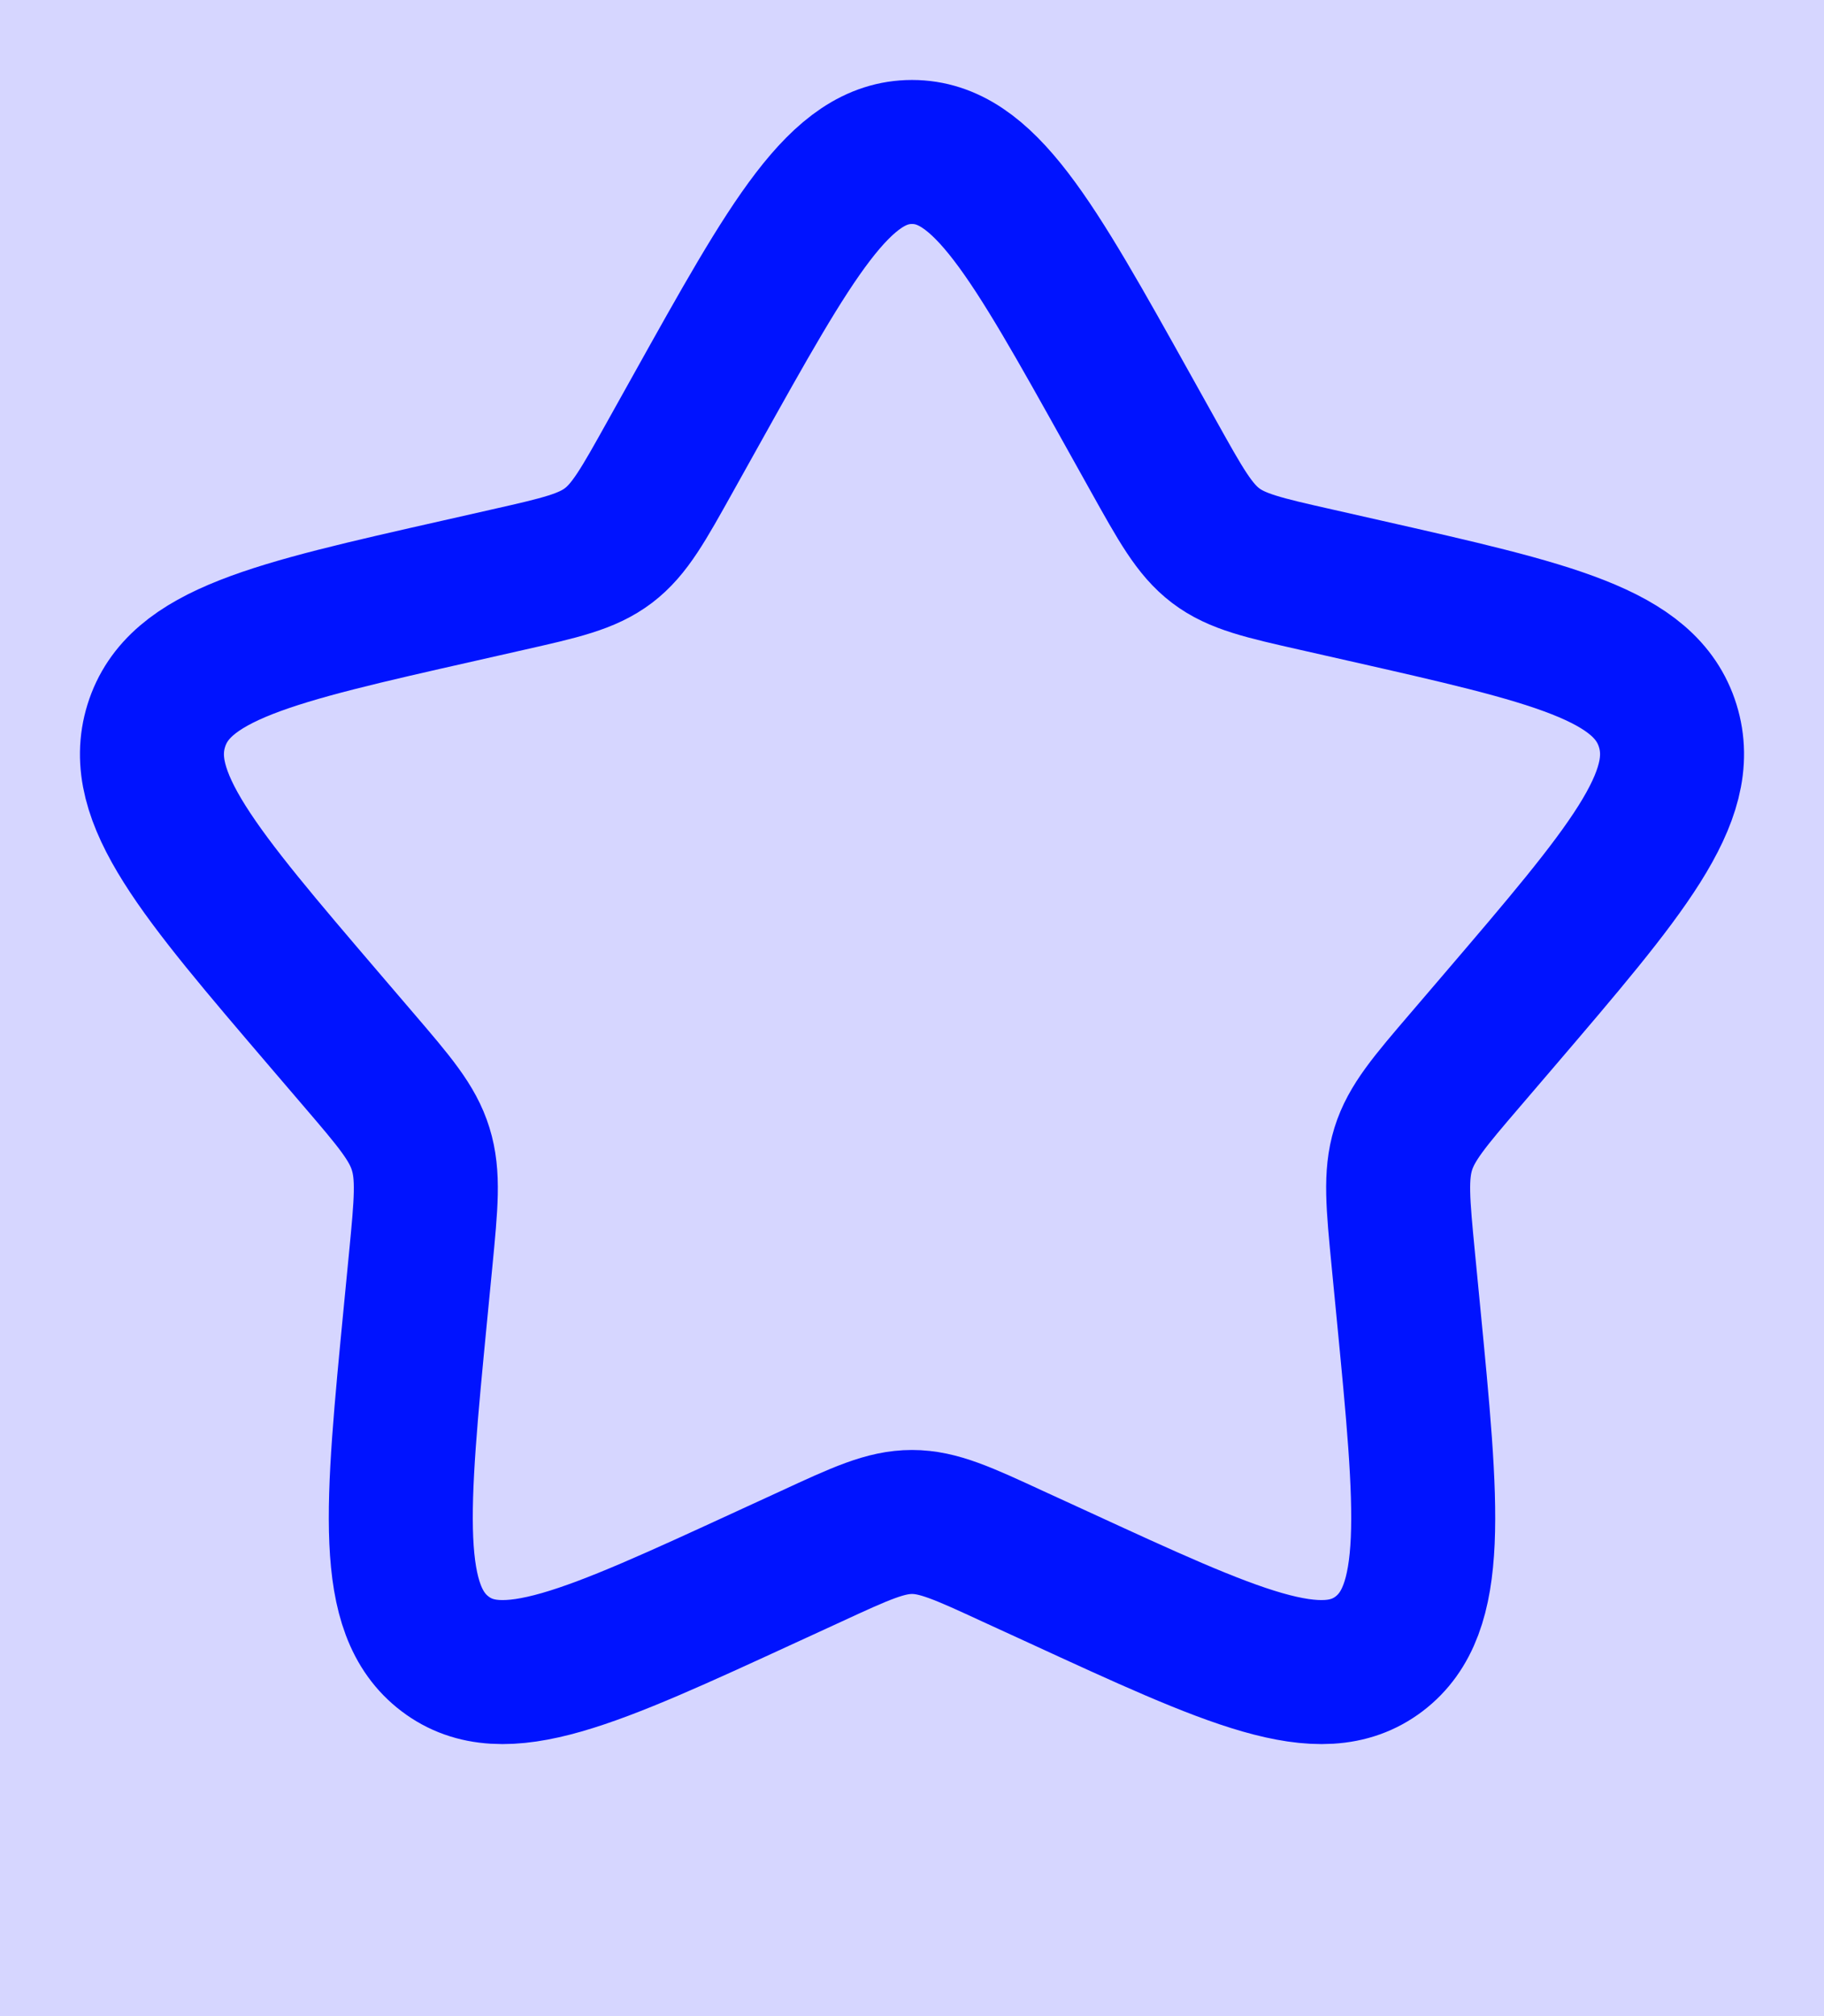 <?xml version="1.0" encoding="UTF-8"?> <svg xmlns="http://www.w3.org/2000/svg" width="19" height="21" viewBox="0 0 19 21" fill="none"><g clip-path="url(#clip0_161_879)"><rect width="19" height="21" fill="#D6D6FF"></rect><path d="M7.246 4.281C8.249 2.483 8.75 1.583 9.5 1.583C10.25 1.583 10.751 2.483 11.754 4.281L12.014 4.747C12.299 5.258 12.441 5.514 12.663 5.683C12.884 5.851 13.162 5.914 13.716 6.039L14.219 6.153C16.167 6.594 17.14 6.814 17.372 7.559C17.603 8.303 16.939 9.08 15.612 10.632L15.268 11.034C14.891 11.474 14.702 11.695 14.617 11.968C14.533 12.241 14.561 12.535 14.618 13.123L14.67 13.659C14.871 15.731 14.971 16.767 14.365 17.227C13.758 17.687 12.846 17.267 11.024 16.428L10.551 16.211C10.034 15.972 9.775 15.853 9.5 15.853C9.225 15.853 8.966 15.972 8.449 16.211L7.977 16.428C6.154 17.267 5.242 17.687 4.636 17.227C4.029 16.767 4.129 15.731 4.33 13.659L4.382 13.124C4.439 12.535 4.467 12.241 4.382 11.968C4.298 11.695 4.109 11.474 3.732 11.034L3.388 10.632C2.061 9.08 1.397 8.304 1.628 7.559C1.86 6.814 2.834 6.593 4.782 6.153L5.285 6.039C5.839 5.914 6.115 5.851 6.337 5.683C6.56 5.514 6.701 5.258 6.986 4.747L7.246 4.281Z" stroke="#0013FF" stroke-width="1.5"></path></g><defs><clipPath id="clip0_161_879"><rect width="19" height="21" fill="white"></rect></clipPath></defs></svg> 
